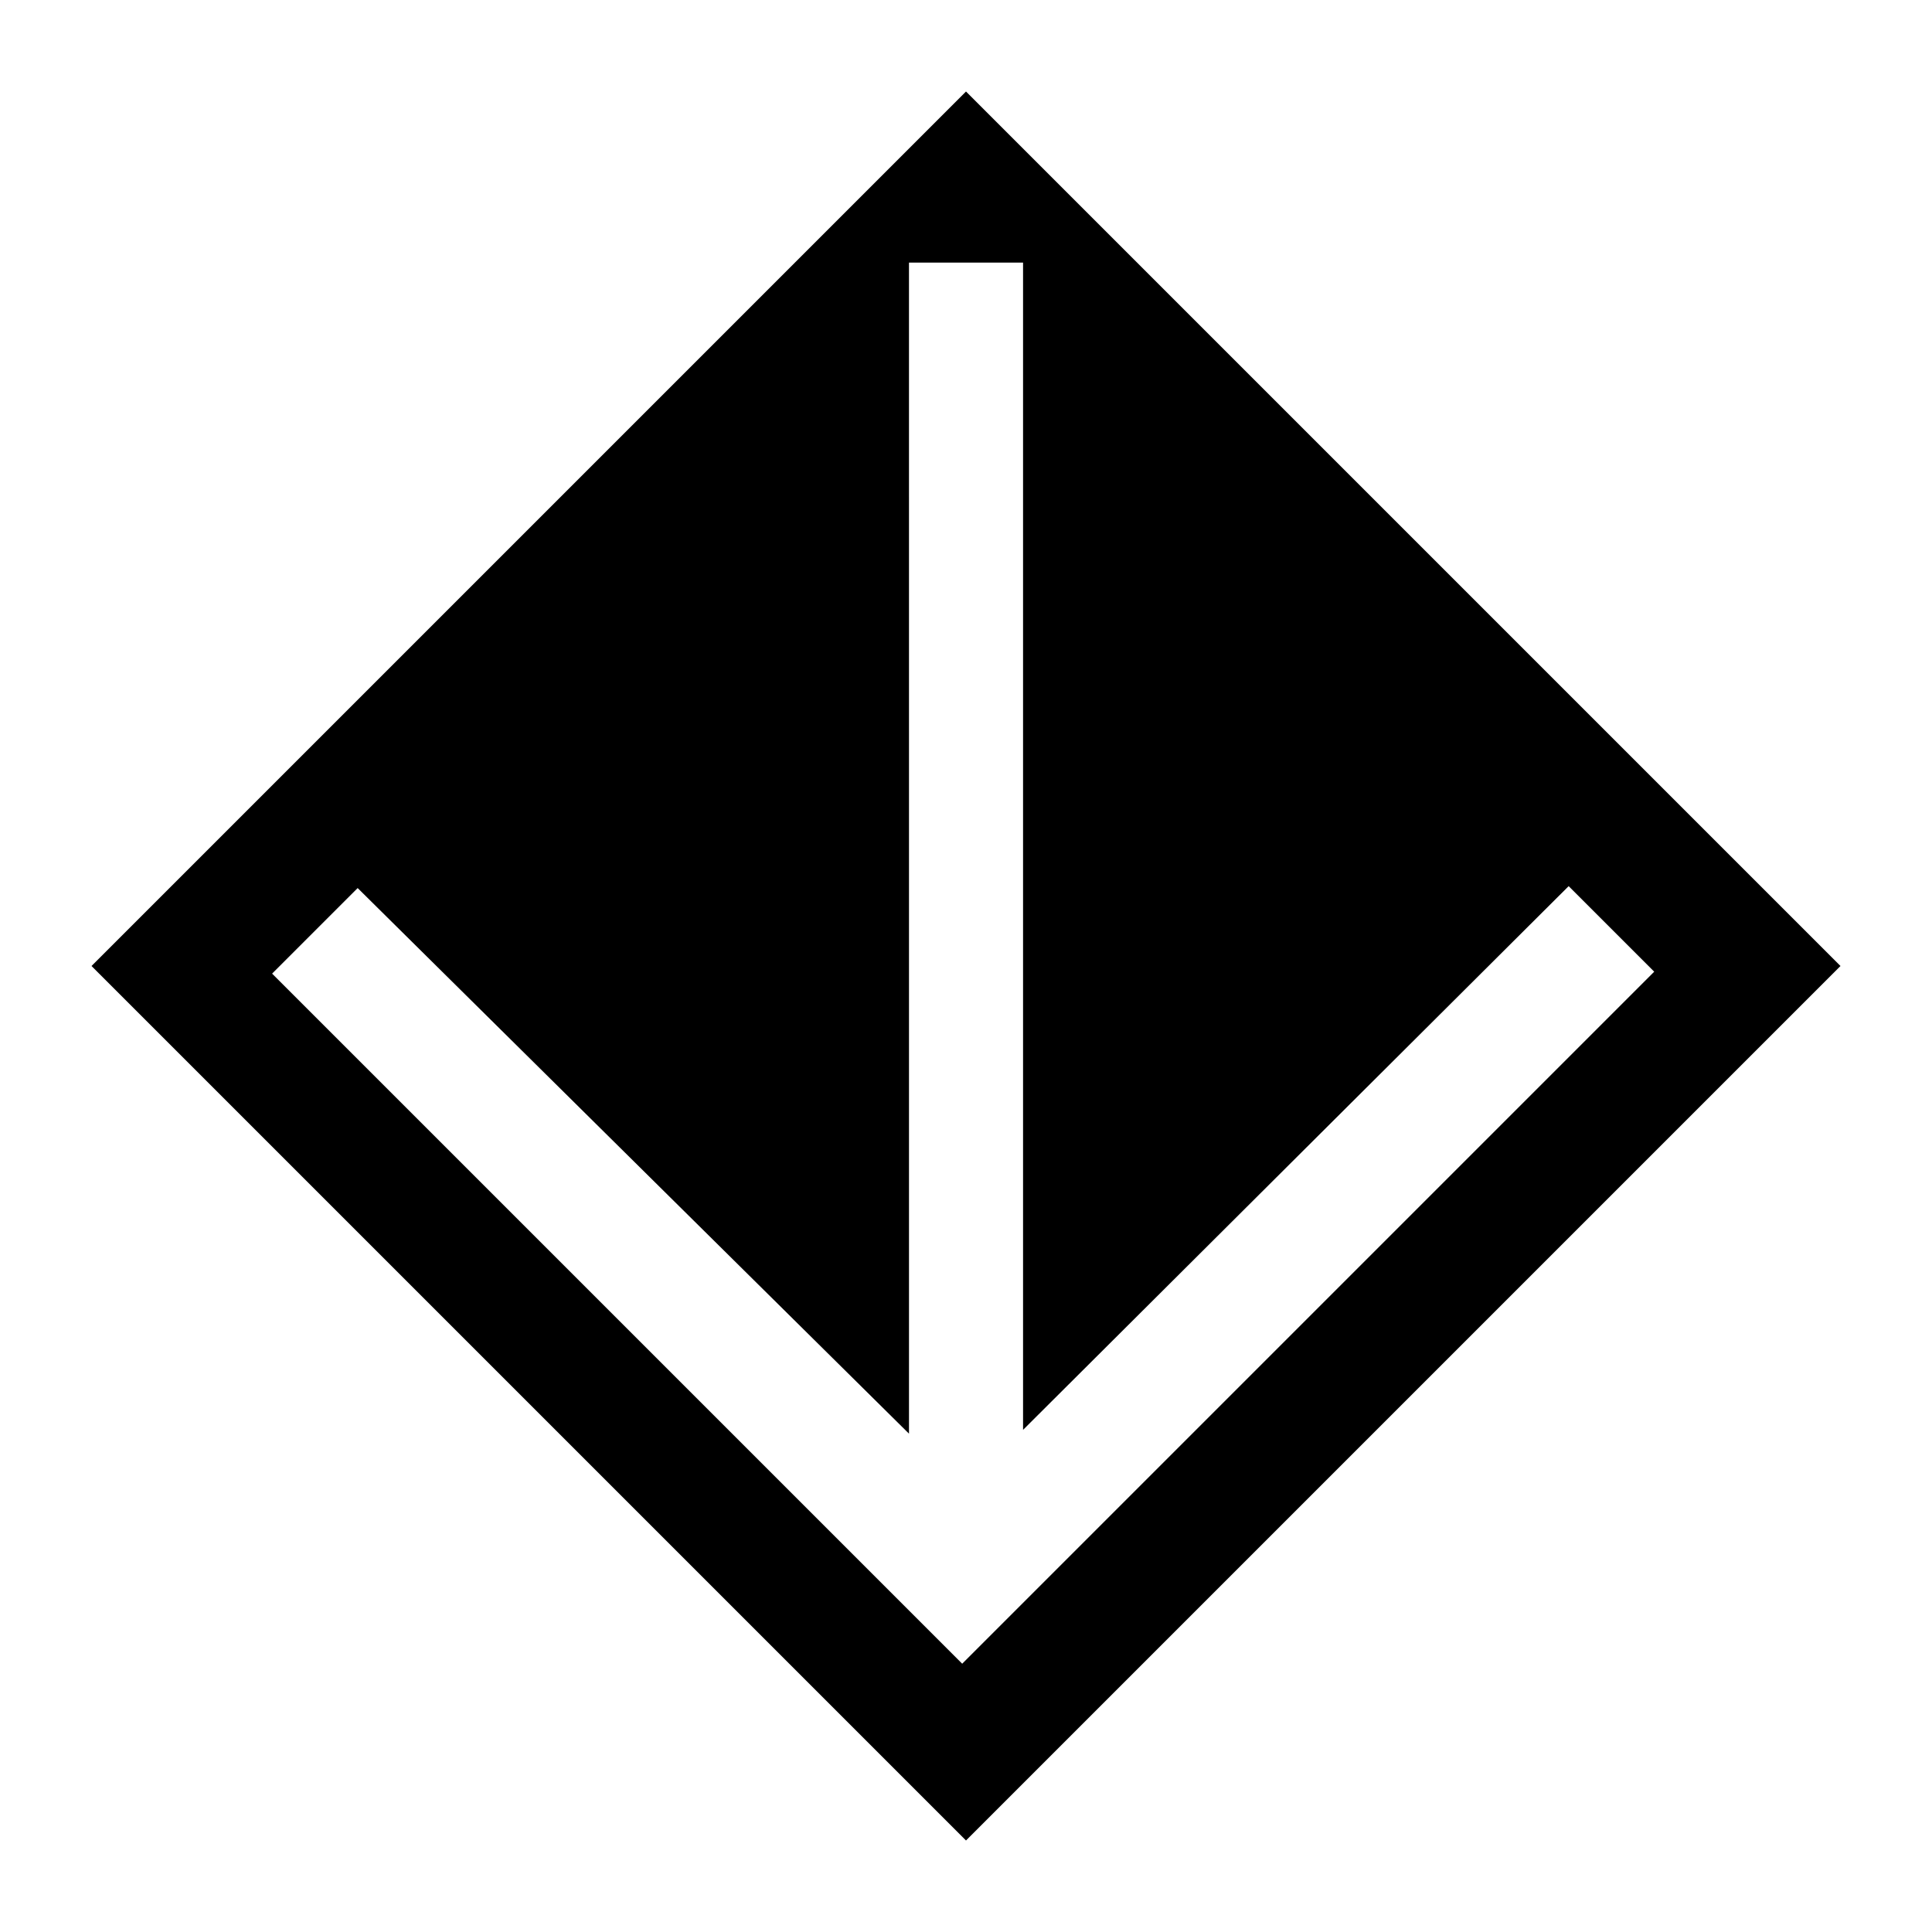 <?xml version="1.0" encoding="UTF-8"?>
<!-- Uploaded to: SVG Repo, www.svgrepo.com, Generator: SVG Repo Mixer Tools -->
<svg fill="#000000" width="800px" height="800px" version="1.1" viewBox="144 144 512 512" xmlns="http://www.w3.org/2000/svg">
 <path d="m400 168.25-231.75 231.75 231.75 231.75 231.75-231.75zm-1.008 416.65-182.88-182.88 22.672-22.672 146.11 144.59-0.004-310.35h30.23v309.34l144.59-144.09 22.672 22.672z"/>
</svg>